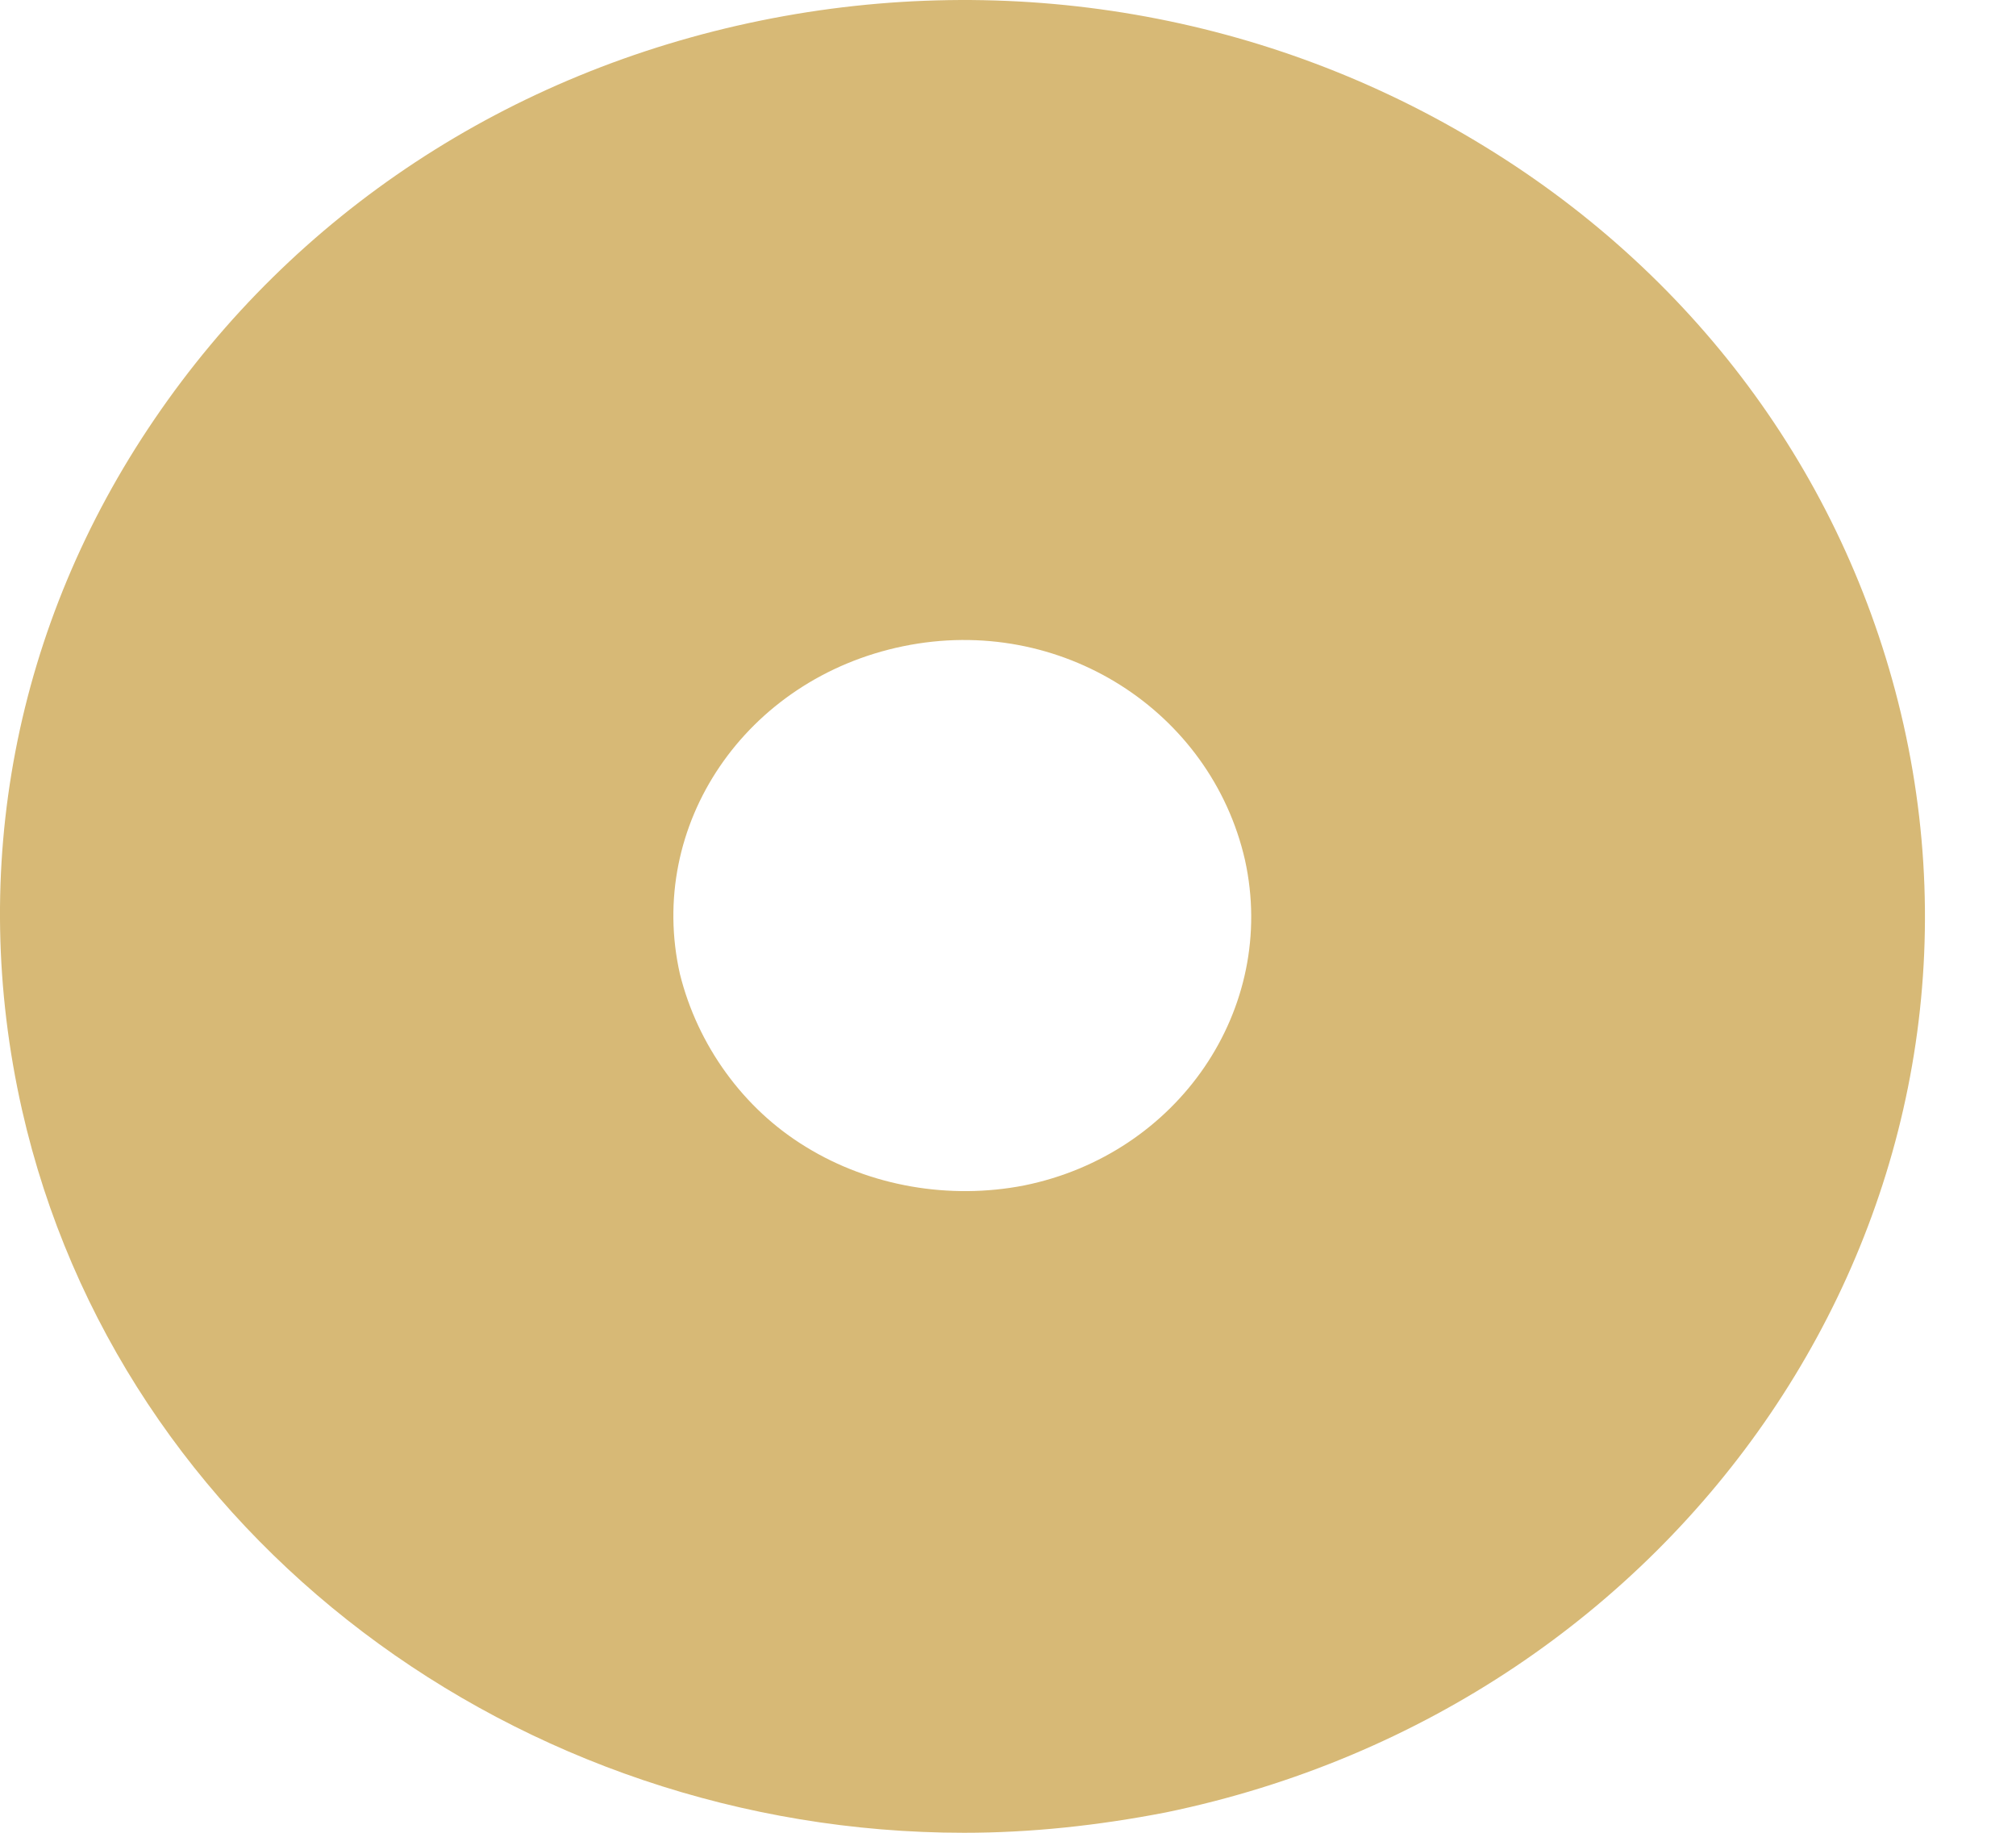 <?xml version="1.0" encoding="UTF-8"?> <svg xmlns="http://www.w3.org/2000/svg" width="11" height="10" viewBox="0 0 11 10" fill="none"> <path d="M0.843 2.287C0.079 3.408 -0.176 4.745 0.12 6.055C0.65 8.395 2.838 10 5.26 10C5.625 10 5.989 9.961 6.361 9.889C9.189 9.305 10.992 6.645 10.386 3.952C10.09 2.641 9.278 1.52 8.102 0.8C6.918 0.072 5.508 -0.164 4.152 0.112C2.774 0.393 1.605 1.167 0.843 2.287ZM4.928 3.526C5.788 3.349 6.607 3.88 6.793 4.692C6.972 5.505 6.428 6.298 5.588 6.468C5.183 6.547 4.749 6.474 4.398 6.258C4.054 6.049 3.806 5.701 3.71 5.315C3.526 4.502 4.068 3.703 4.928 3.526Z" fill="#D7B976"></path> </svg> 